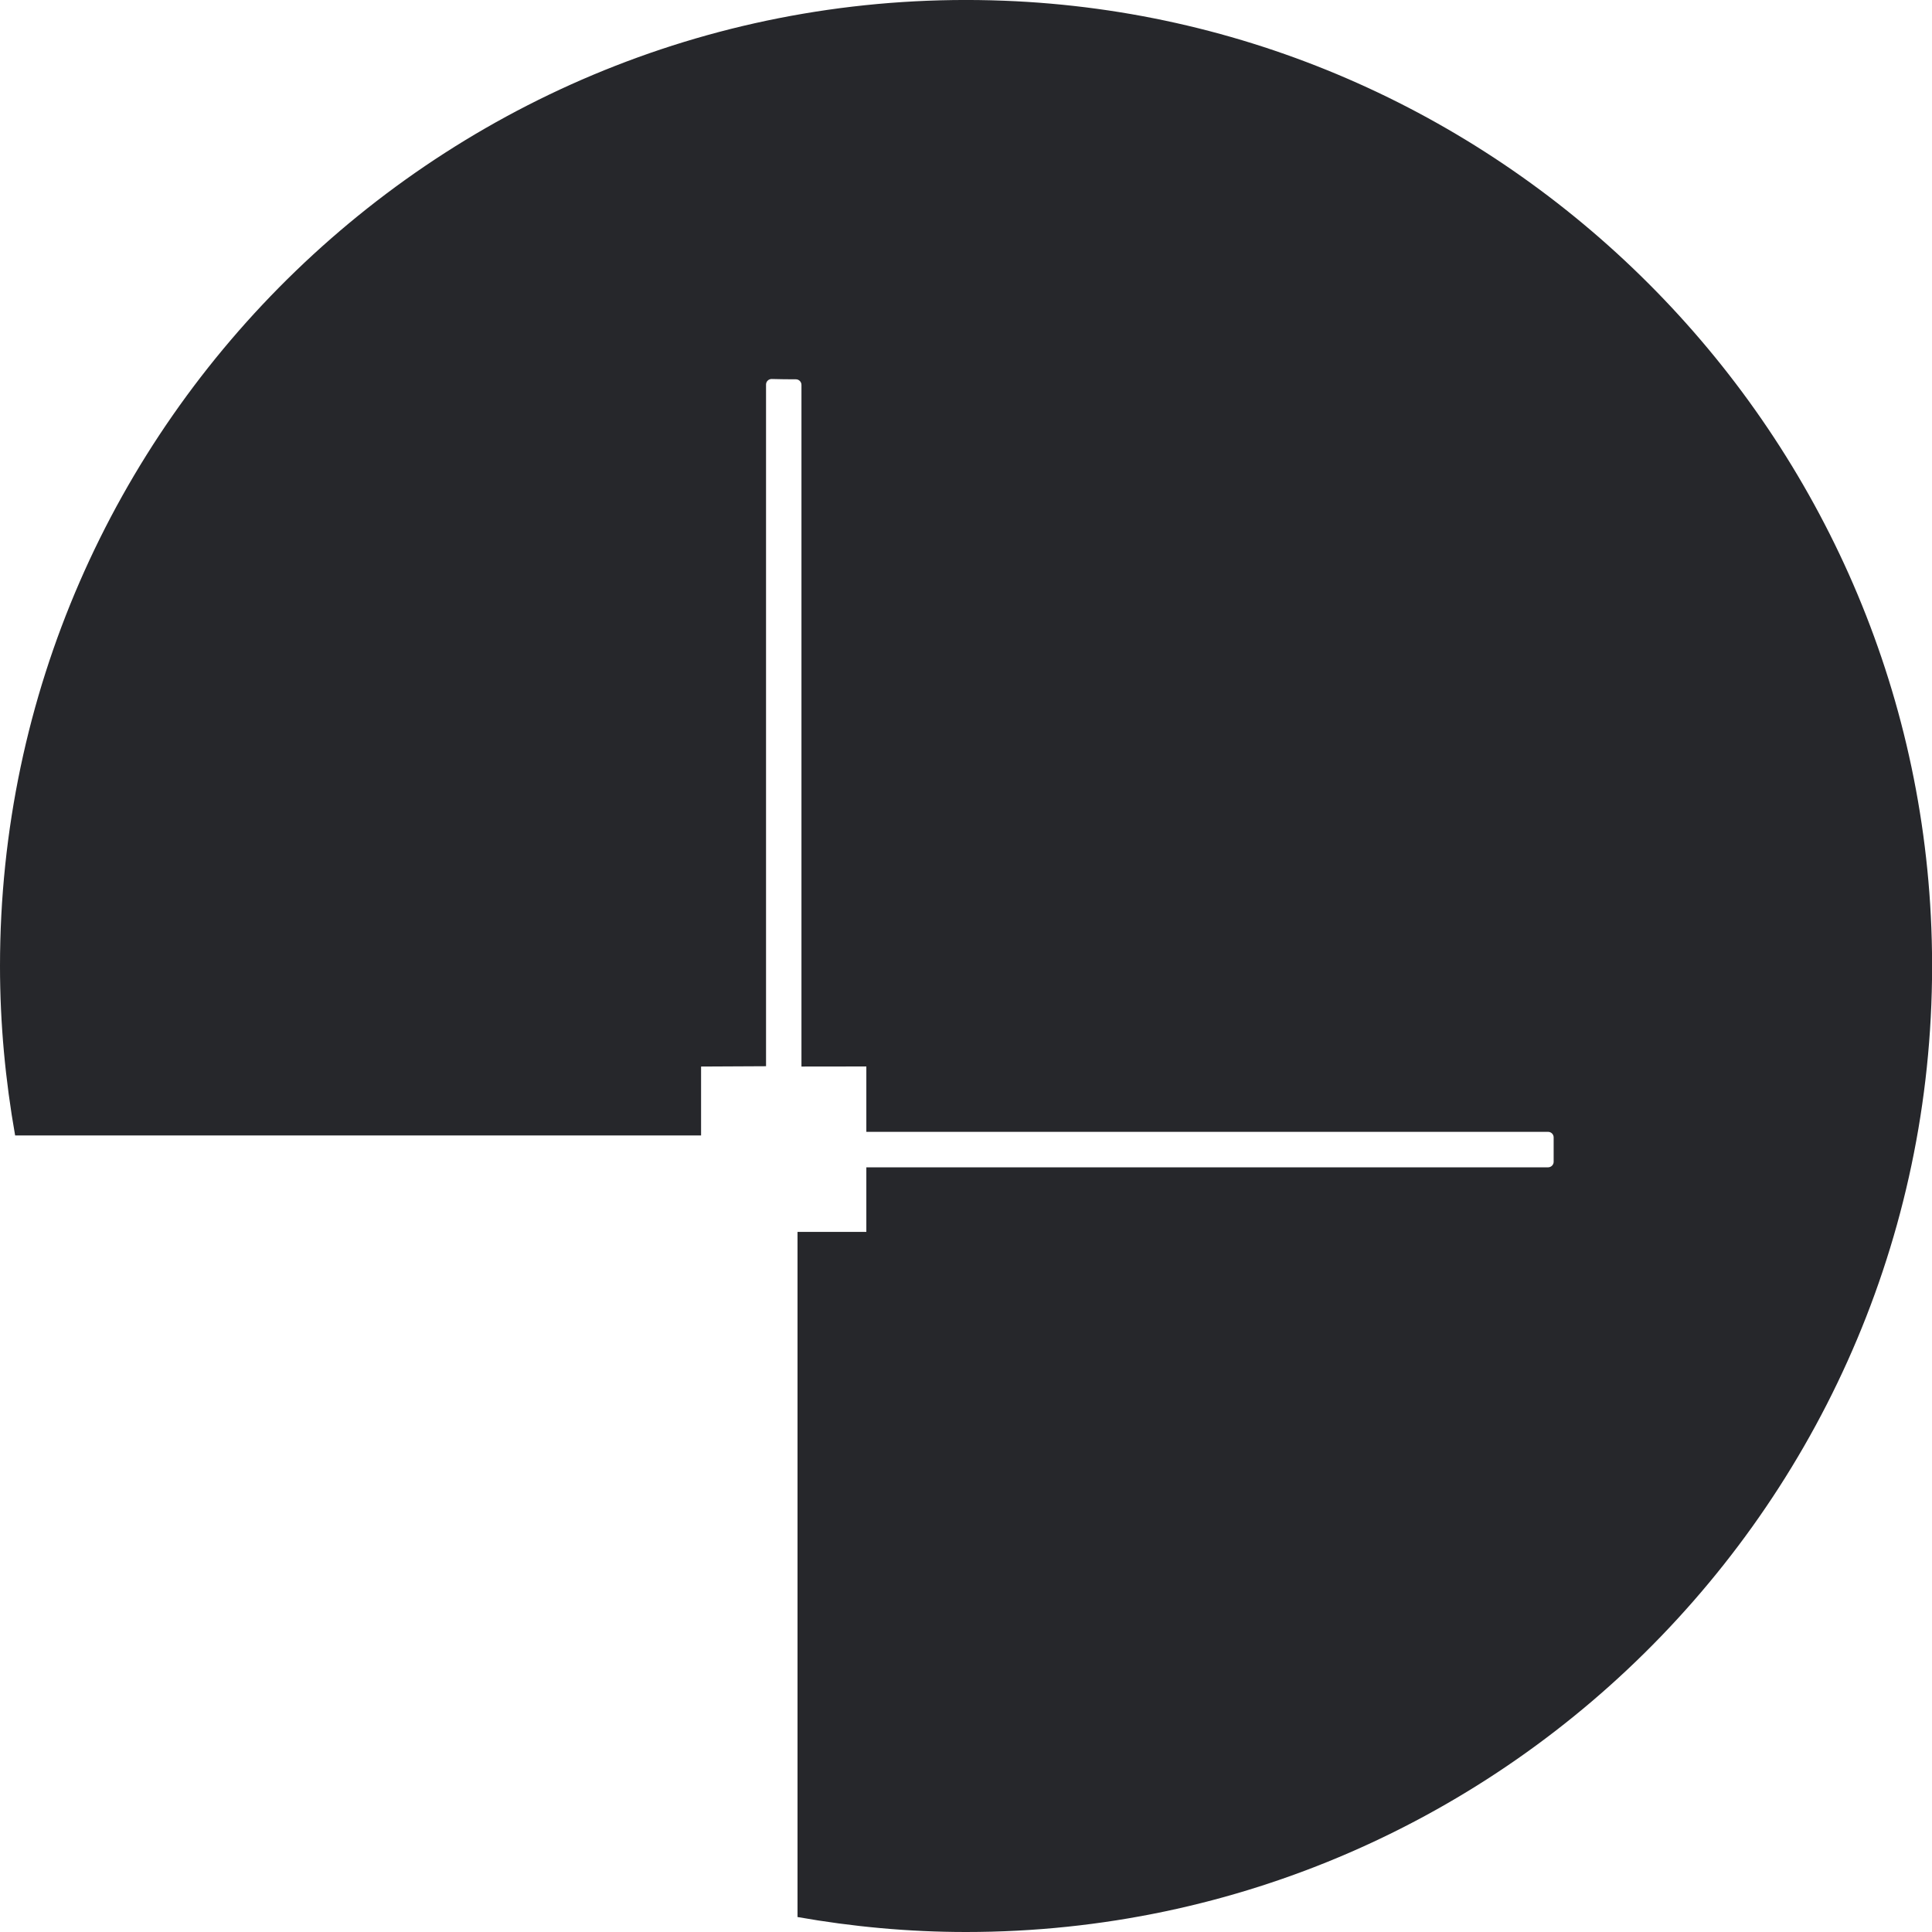 <?xml version="1.0" encoding="UTF-8"?> <svg xmlns="http://www.w3.org/2000/svg" width="24" height="24" viewBox="0 0 24 24" fill="none"><path d="M12.001 24C11.286 24 10.587 23.934 9.907 23.814V15.303H10.762V14.501H19.23C19.269 14.501 19.3 14.47 19.3 14.432V14.33V14.129C19.3 14.091 19.269 14.06 19.23 14.06H10.762V13.248L9.956 13.249V4.782C9.956 4.743 9.925 4.712 9.887 4.712L9.736 4.711L9.586 4.708C9.547 4.708 9.516 4.739 9.516 4.777V13.245L8.709 13.249V14.105H0.188C0.067 13.421 0 12.718 0 12C0 5.226 5.642 -0.256 12.475 0.009C18.703 0.25 23.751 5.298 23.992 11.526C24.257 18.358 18.775 24 12.001 24Z" fill="#26272B"></path></svg> 